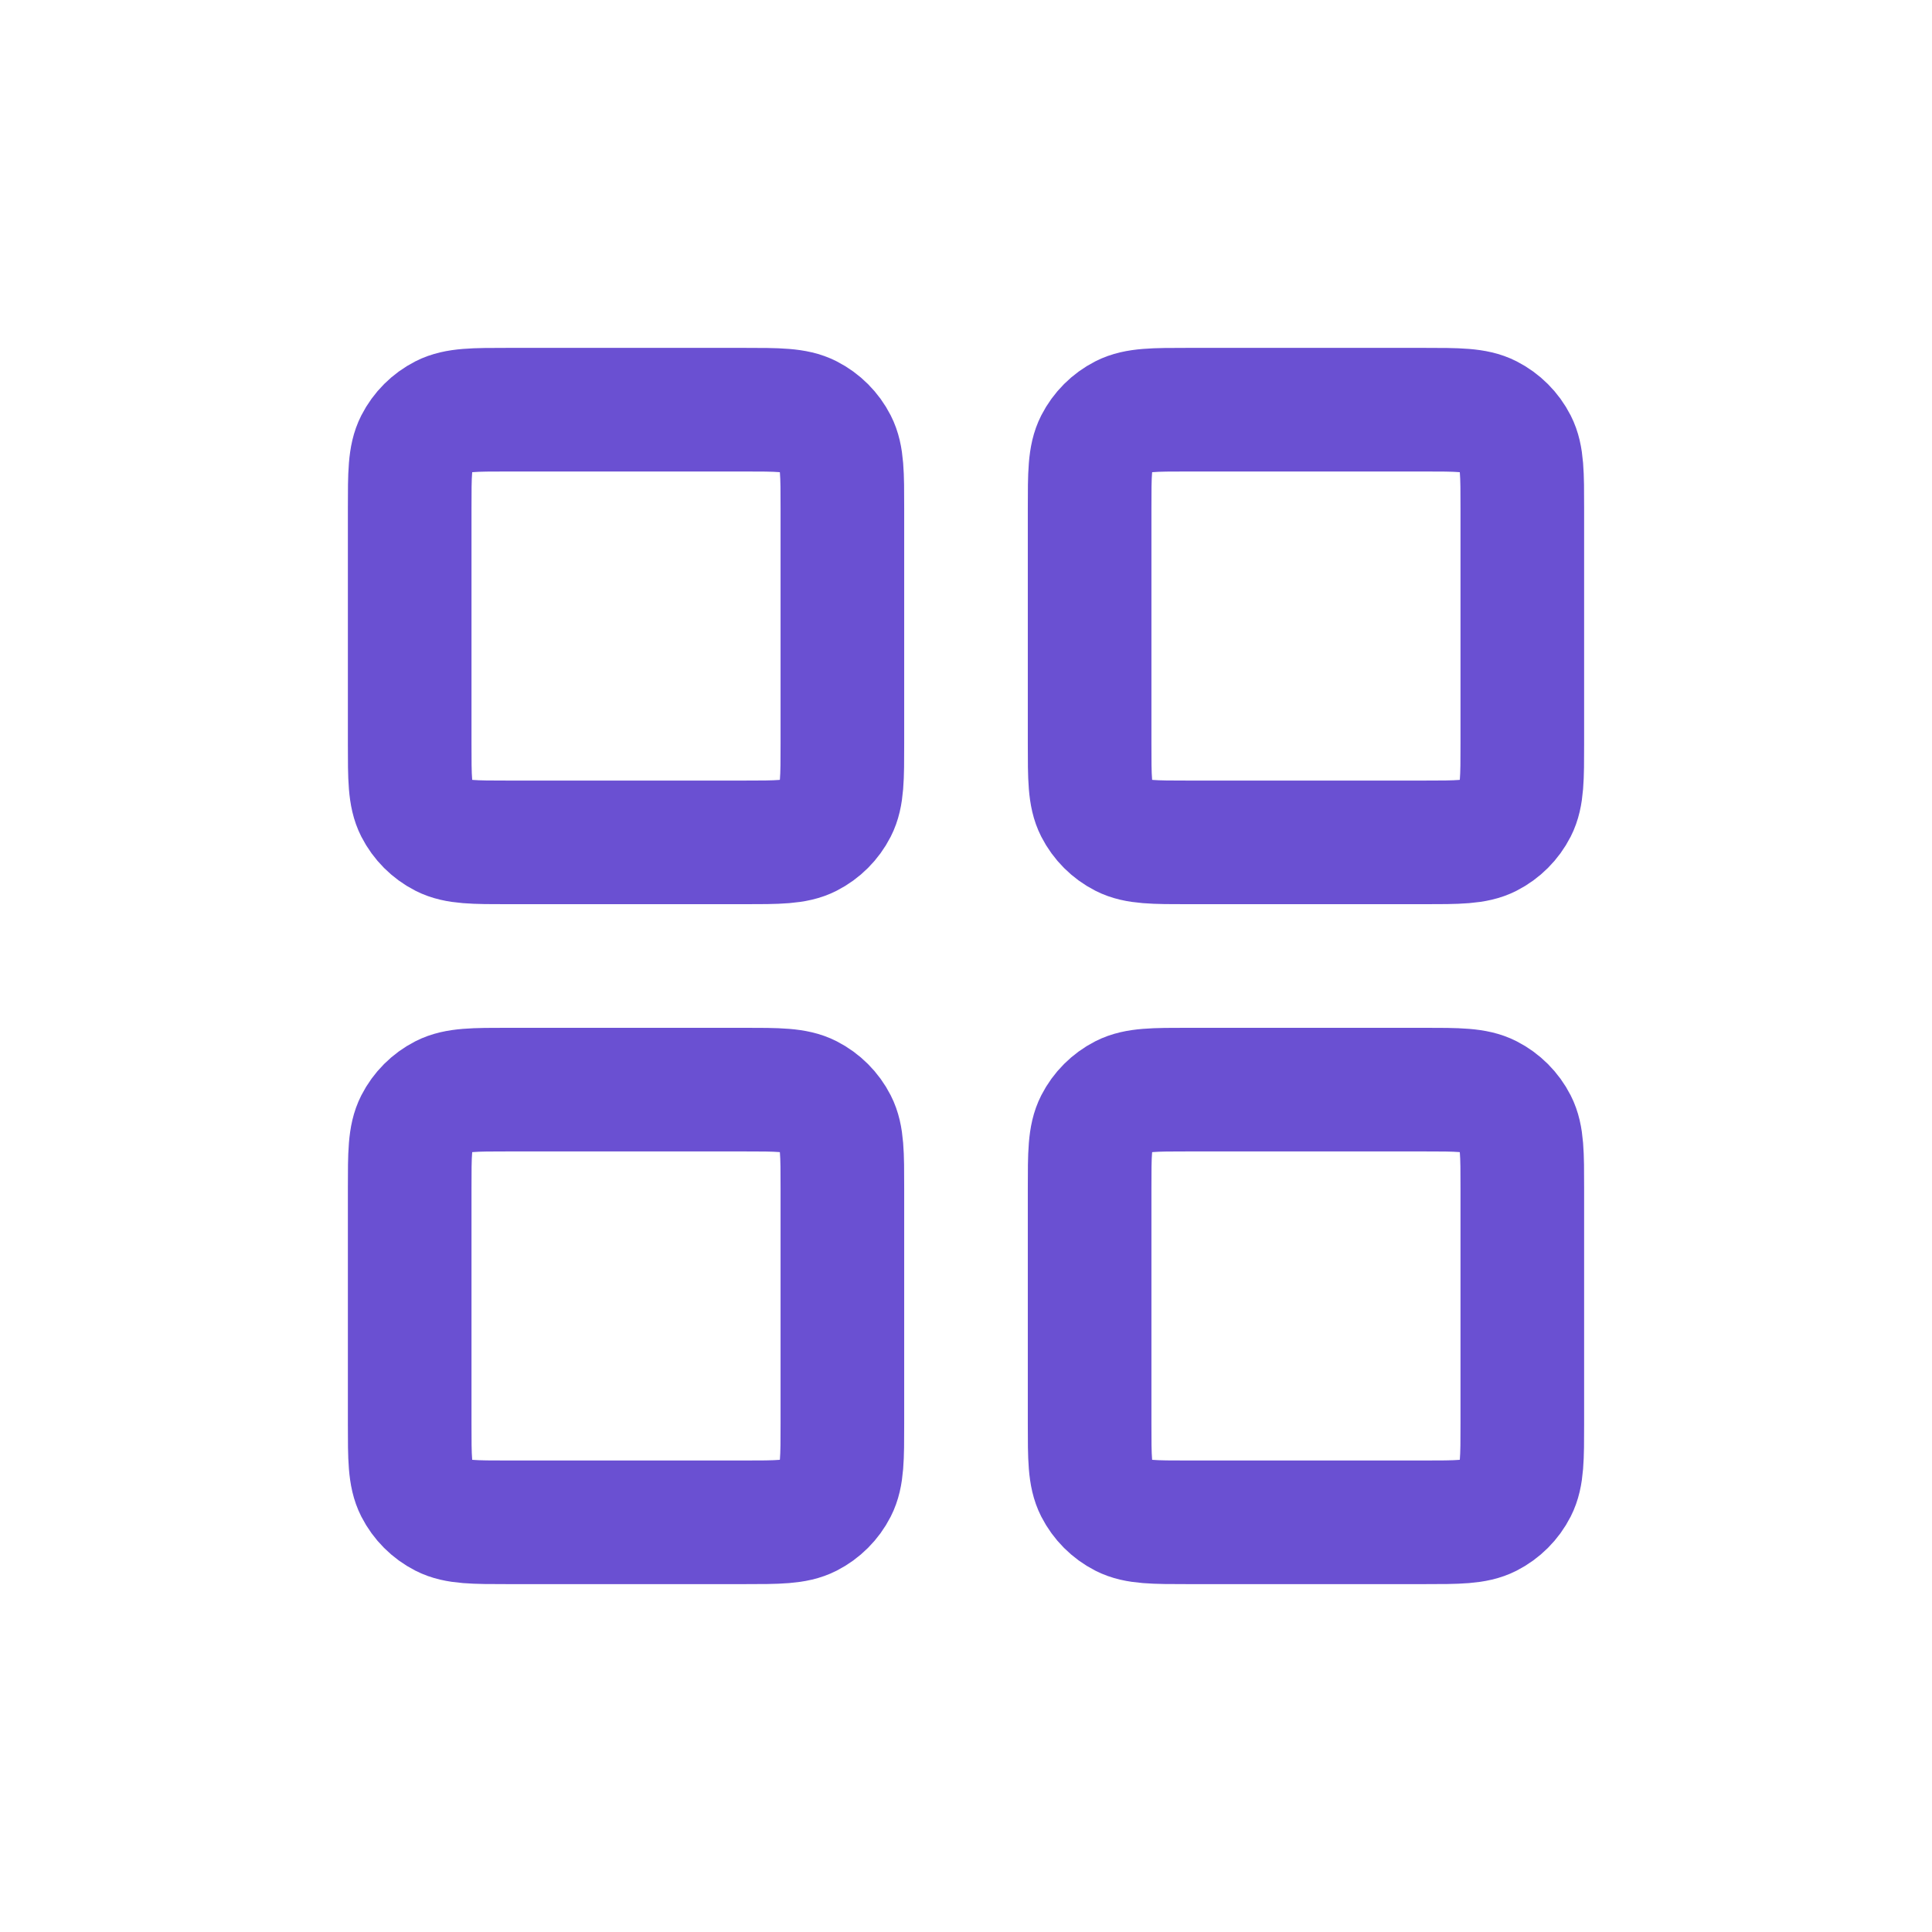 <svg width="224" height="224" viewBox="0 0 224 224" fill="none" xmlns="http://www.w3.org/2000/svg">
<rect width="224" height="224" fill="white"/>
<path d="M86.2 47.5H58.967C54.953 47.5 52.946 47.5 51.413 48.281C50.065 48.968 48.968 50.065 48.281 51.413C47.5 52.946 47.5 54.953 47.5 58.967V86.2C47.5 90.214 47.5 92.221 48.281 93.754C48.968 95.102 50.065 96.198 51.413 96.885C52.946 97.667 54.953 97.667 58.967 97.667H86.2C90.214 97.667 92.221 97.667 93.754 96.885C95.102 96.198 96.198 95.102 96.885 93.754C97.667 92.221 97.667 90.214 97.667 86.2V58.967C97.667 54.953 97.667 52.946 96.885 51.413C96.198 50.065 95.102 48.968 93.754 48.281C92.221 47.5 90.214 47.5 86.2 47.5Z" stroke="#6A50D2" stroke-width="14.333" stroke-linecap="round" stroke-linejoin="round"/>
<path d="M165.033 47.5H137.8C133.786 47.5 131.779 47.5 130.246 48.281C128.898 48.968 127.802 50.065 127.114 51.413C126.333 52.946 126.333 54.953 126.333 58.967V86.2C126.333 90.214 126.333 92.221 127.114 93.754C127.802 95.102 128.898 96.198 130.246 96.885C131.779 97.667 133.786 97.667 137.8 97.667H165.033C169.047 97.667 171.054 97.667 172.587 96.885C173.935 96.198 175.032 95.102 175.719 93.754C176.5 92.221 176.5 90.214 176.5 86.2V58.967C176.5 54.953 176.5 52.946 175.719 51.413C175.032 50.065 173.935 48.968 172.587 48.281C171.054 47.5 169.047 47.5 165.033 47.5Z" stroke="#6A50D2" stroke-width="14.333" stroke-linecap="round" stroke-linejoin="round"/>
<path d="M165.033 126.333H137.8C133.786 126.333 131.779 126.333 130.246 127.114C128.898 127.802 127.802 128.898 127.114 130.246C126.333 131.779 126.333 133.786 126.333 137.8V165.033C126.333 169.047 126.333 171.054 127.114 172.587C127.802 173.935 128.898 175.032 130.246 175.719C131.779 176.5 133.786 176.5 137.8 176.5H165.033C169.047 176.5 171.054 176.5 172.587 175.719C173.935 175.032 175.032 173.935 175.719 172.587C176.5 171.054 176.5 169.047 176.5 165.033V137.8C176.5 133.786 176.5 131.779 175.719 130.246C175.032 128.898 173.935 127.802 172.587 127.114C171.054 126.333 169.047 126.333 165.033 126.333Z" stroke="#6A50D2" stroke-width="14.333" stroke-linecap="round" stroke-linejoin="round"/>
<path d="M86.2 126.333H58.967C54.953 126.333 52.946 126.333 51.413 127.114C50.065 127.802 48.968 128.898 48.281 130.246C47.5 131.779 47.5 133.786 47.5 137.8V165.033C47.5 169.047 47.5 171.054 48.281 172.587C48.968 173.935 50.065 175.032 51.413 175.719C52.946 176.5 54.953 176.5 58.967 176.5H86.2C90.214 176.5 92.221 176.5 93.754 175.719C95.102 175.032 96.198 173.935 96.885 172.587C97.667 171.054 97.667 169.047 97.667 165.033V137.8C97.667 133.786 97.667 131.779 96.885 130.246C96.198 128.898 95.102 127.802 93.754 127.114C92.221 126.333 90.214 126.333 86.2 126.333Z" stroke="#6A50D2" stroke-width="14.333" stroke-linecap="round" stroke-linejoin="round"/>
</svg>

